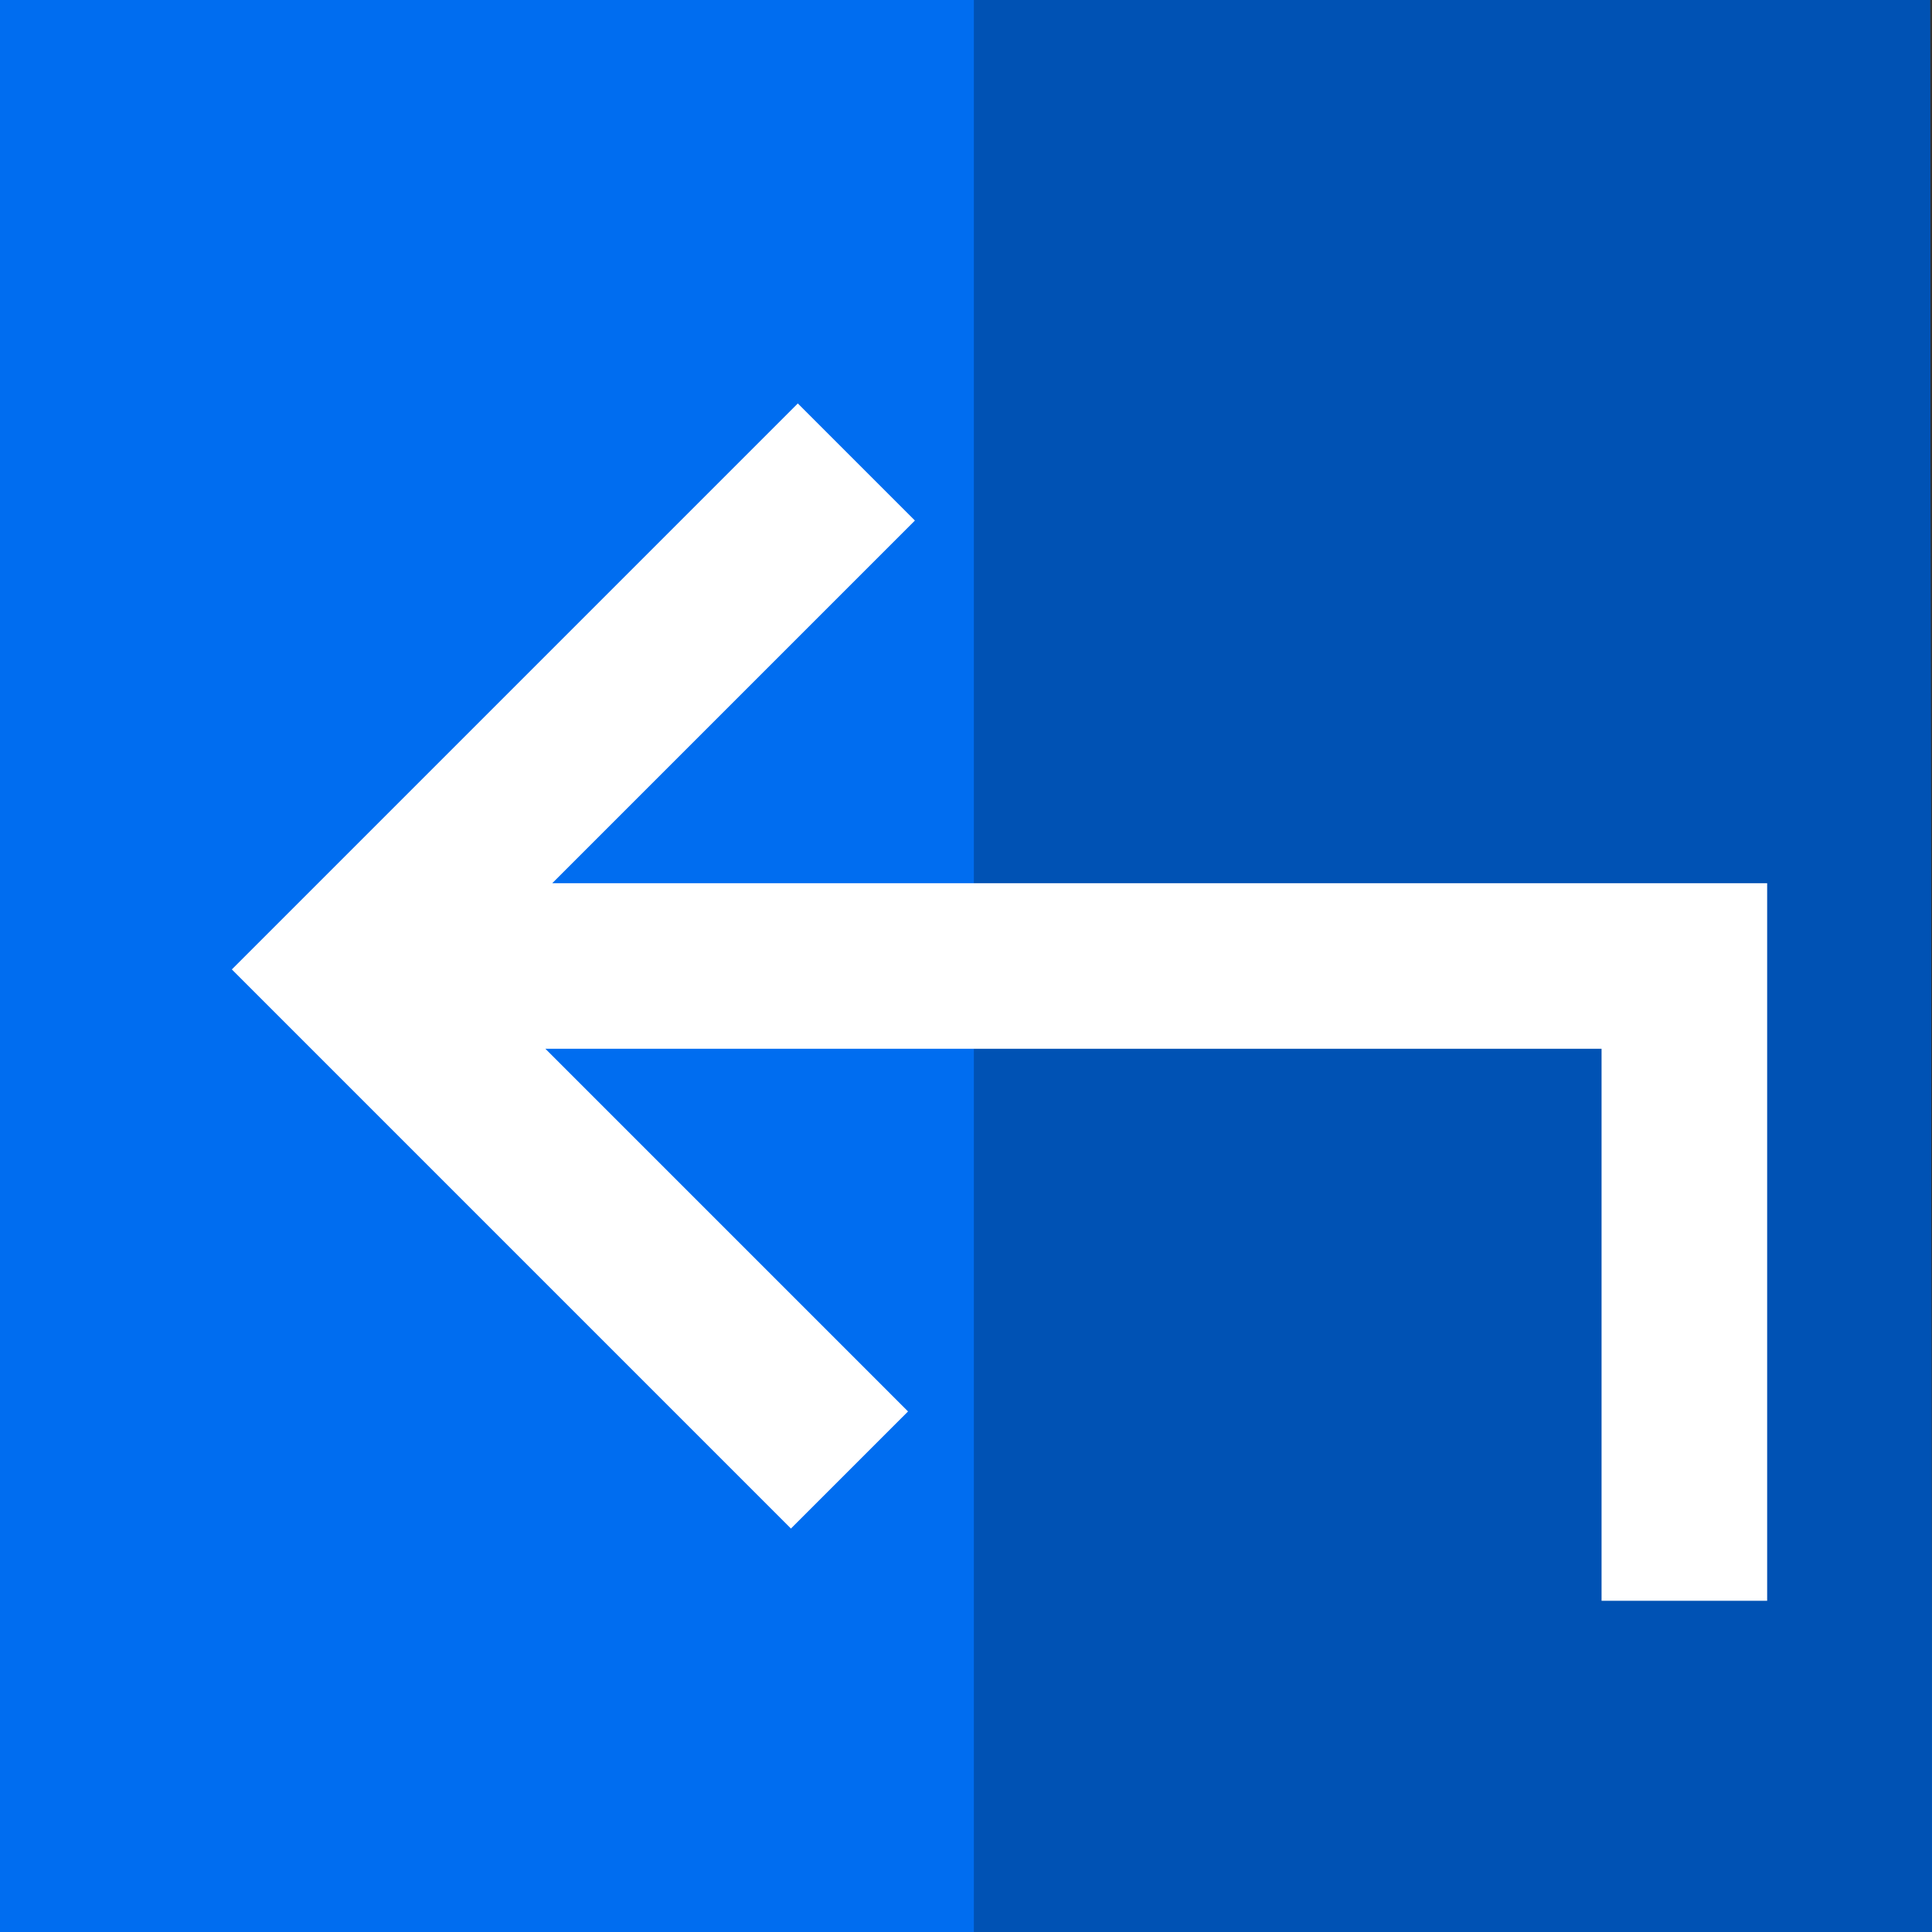 <?xml version="1.0" encoding="iso-8859-1"?>
<!-- Uploaded to: SVG Repo, www.svgrepo.com, Generator: SVG Repo Mixer Tools -->
<svg height="800px" width="800px" version="1.1" id="Layer_1" xmlns="http://www.w3.org/2000/svg" xmlns:xlink="http://www.w3.org/1999/xlink" 
	 viewBox="0 0 512 512" xml:space="preserve">
<rect x="0" y="0" width="512" height="512" fill="#333333" stroke="none"/>
<polygon style="fill:#006DF0;" points="511.462,0 0,0 0,512 512,512 "/>
<polygon style="fill:#0052B4;" points="511.462,0 258.08,0 258.08,512 512,512 "/>
<polygon style="fill:#FFFFFF;" points="146.354,234.057 242.458,137.953 211.427,106.922 61.44,256.908 209.608,405.078 
	240.64,374.047 144.538,277.943 424.429,277.943 424.429,424.229 468.315,424.229 468.315,234.057 "/>
</svg>